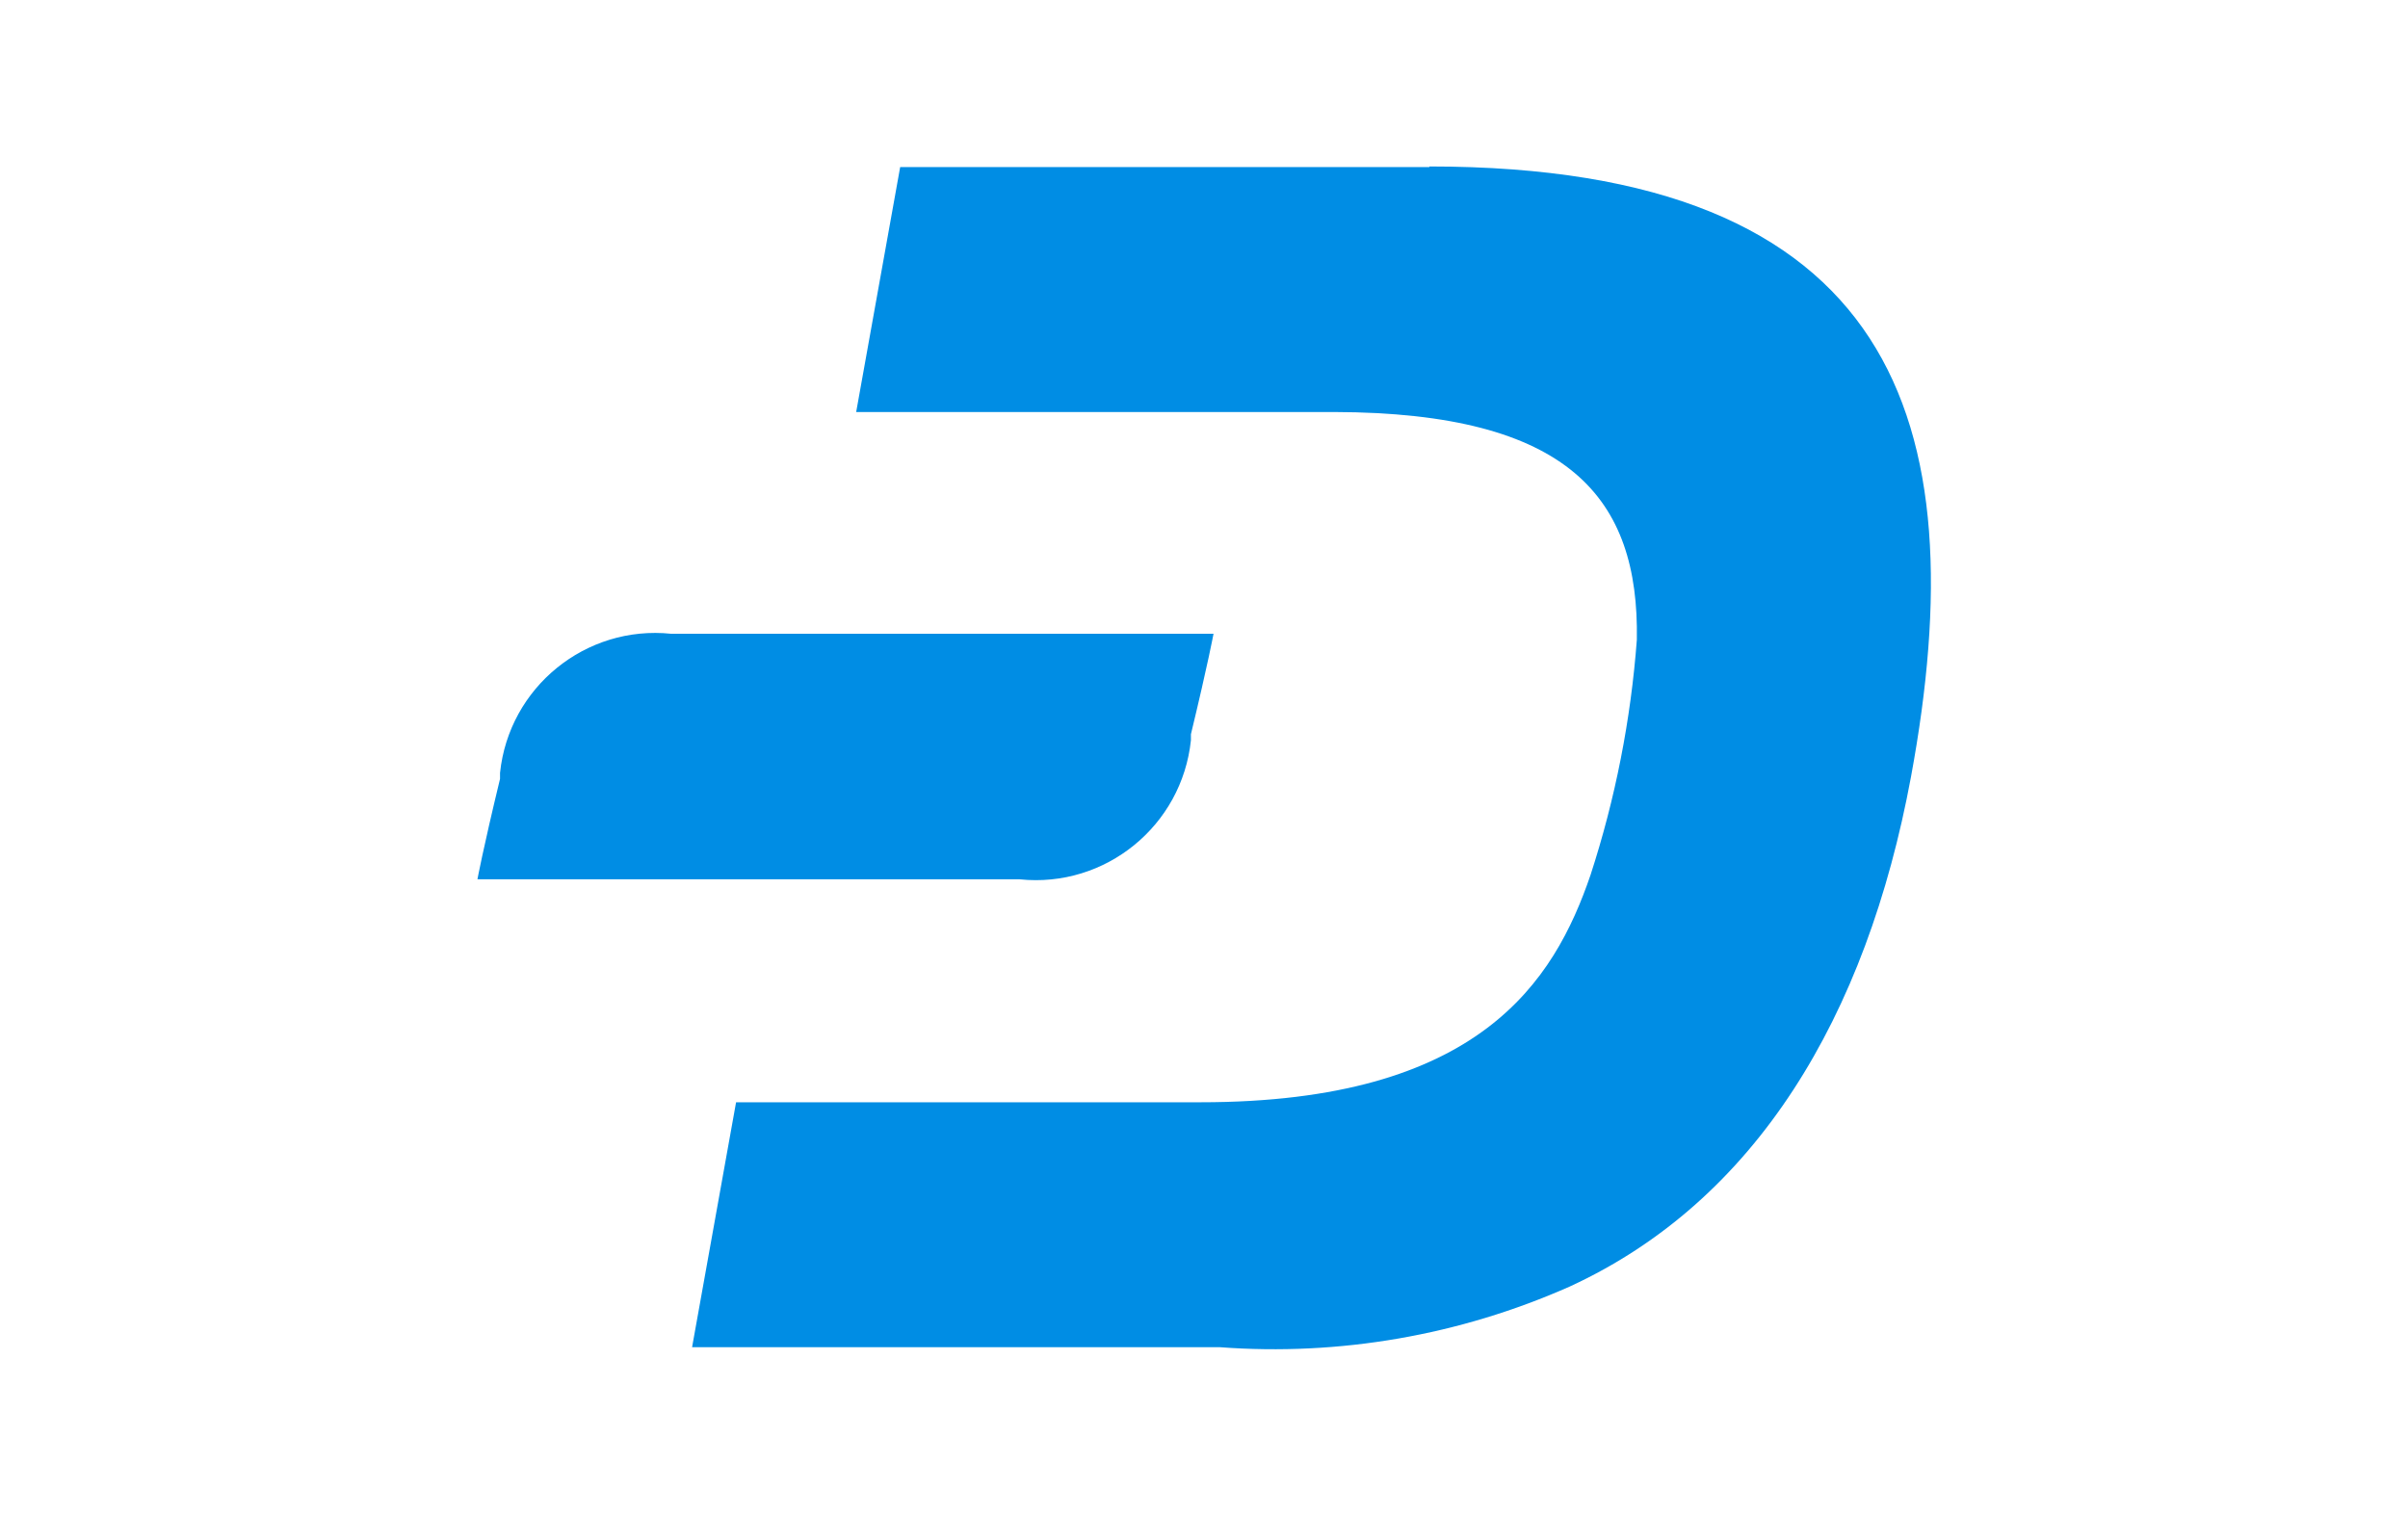 <?xml version="1.0" encoding="UTF-8"?>
<svg id="Layer_2" data-name="Layer 2" xmlns="http://www.w3.org/2000/svg" viewBox="0 0 40.5 25.5">
  <defs>
    <style>
      .cls-1 {
        fill: #008de4;
      }
    </style>
  </defs>
  <g id="DAHUSD">
    <g id="DAHUSD-2" data-name="DAHUSD">
      <g id="Group_17415" data-name="Group 17415">
        <g id="Group_11219" data-name="Group 11219">
          <path id="Path_45067" data-name="Path 45067" class="cls-1" d="M24.04,2.81H15.14l-.74,4.12h8.04c3.96,.01,5.13,1.45,5.09,3.83-.1,1.34-.36,2.67-.78,3.96-.61,1.78-1.86,3.82-6.56,3.82h-7.81l-.74,4.12h8.88c2.01,.15,4.03-.2,5.88-1.02,3.13-1.44,4.99-4.53,5.74-8.57,1.11-6-.27-10.27-8.1-10.27"/>
          <path id="Path_45068" data-name="Path 45068" class="cls-1" d="M11.29,10.66c-1.44-.15-2.73,.9-2.88,2.34,0,.03,0,.06,0,.1-.29,1.2-.38,1.69-.38,1.69h9.12c1.44,.15,2.73-.9,2.88-2.34,0-.03,0-.06,0-.1,.29-1.2,.38-1.69,.38-1.69H11.29Z"/>
        </g>
      </g>
    </g>
  </g>
</svg>